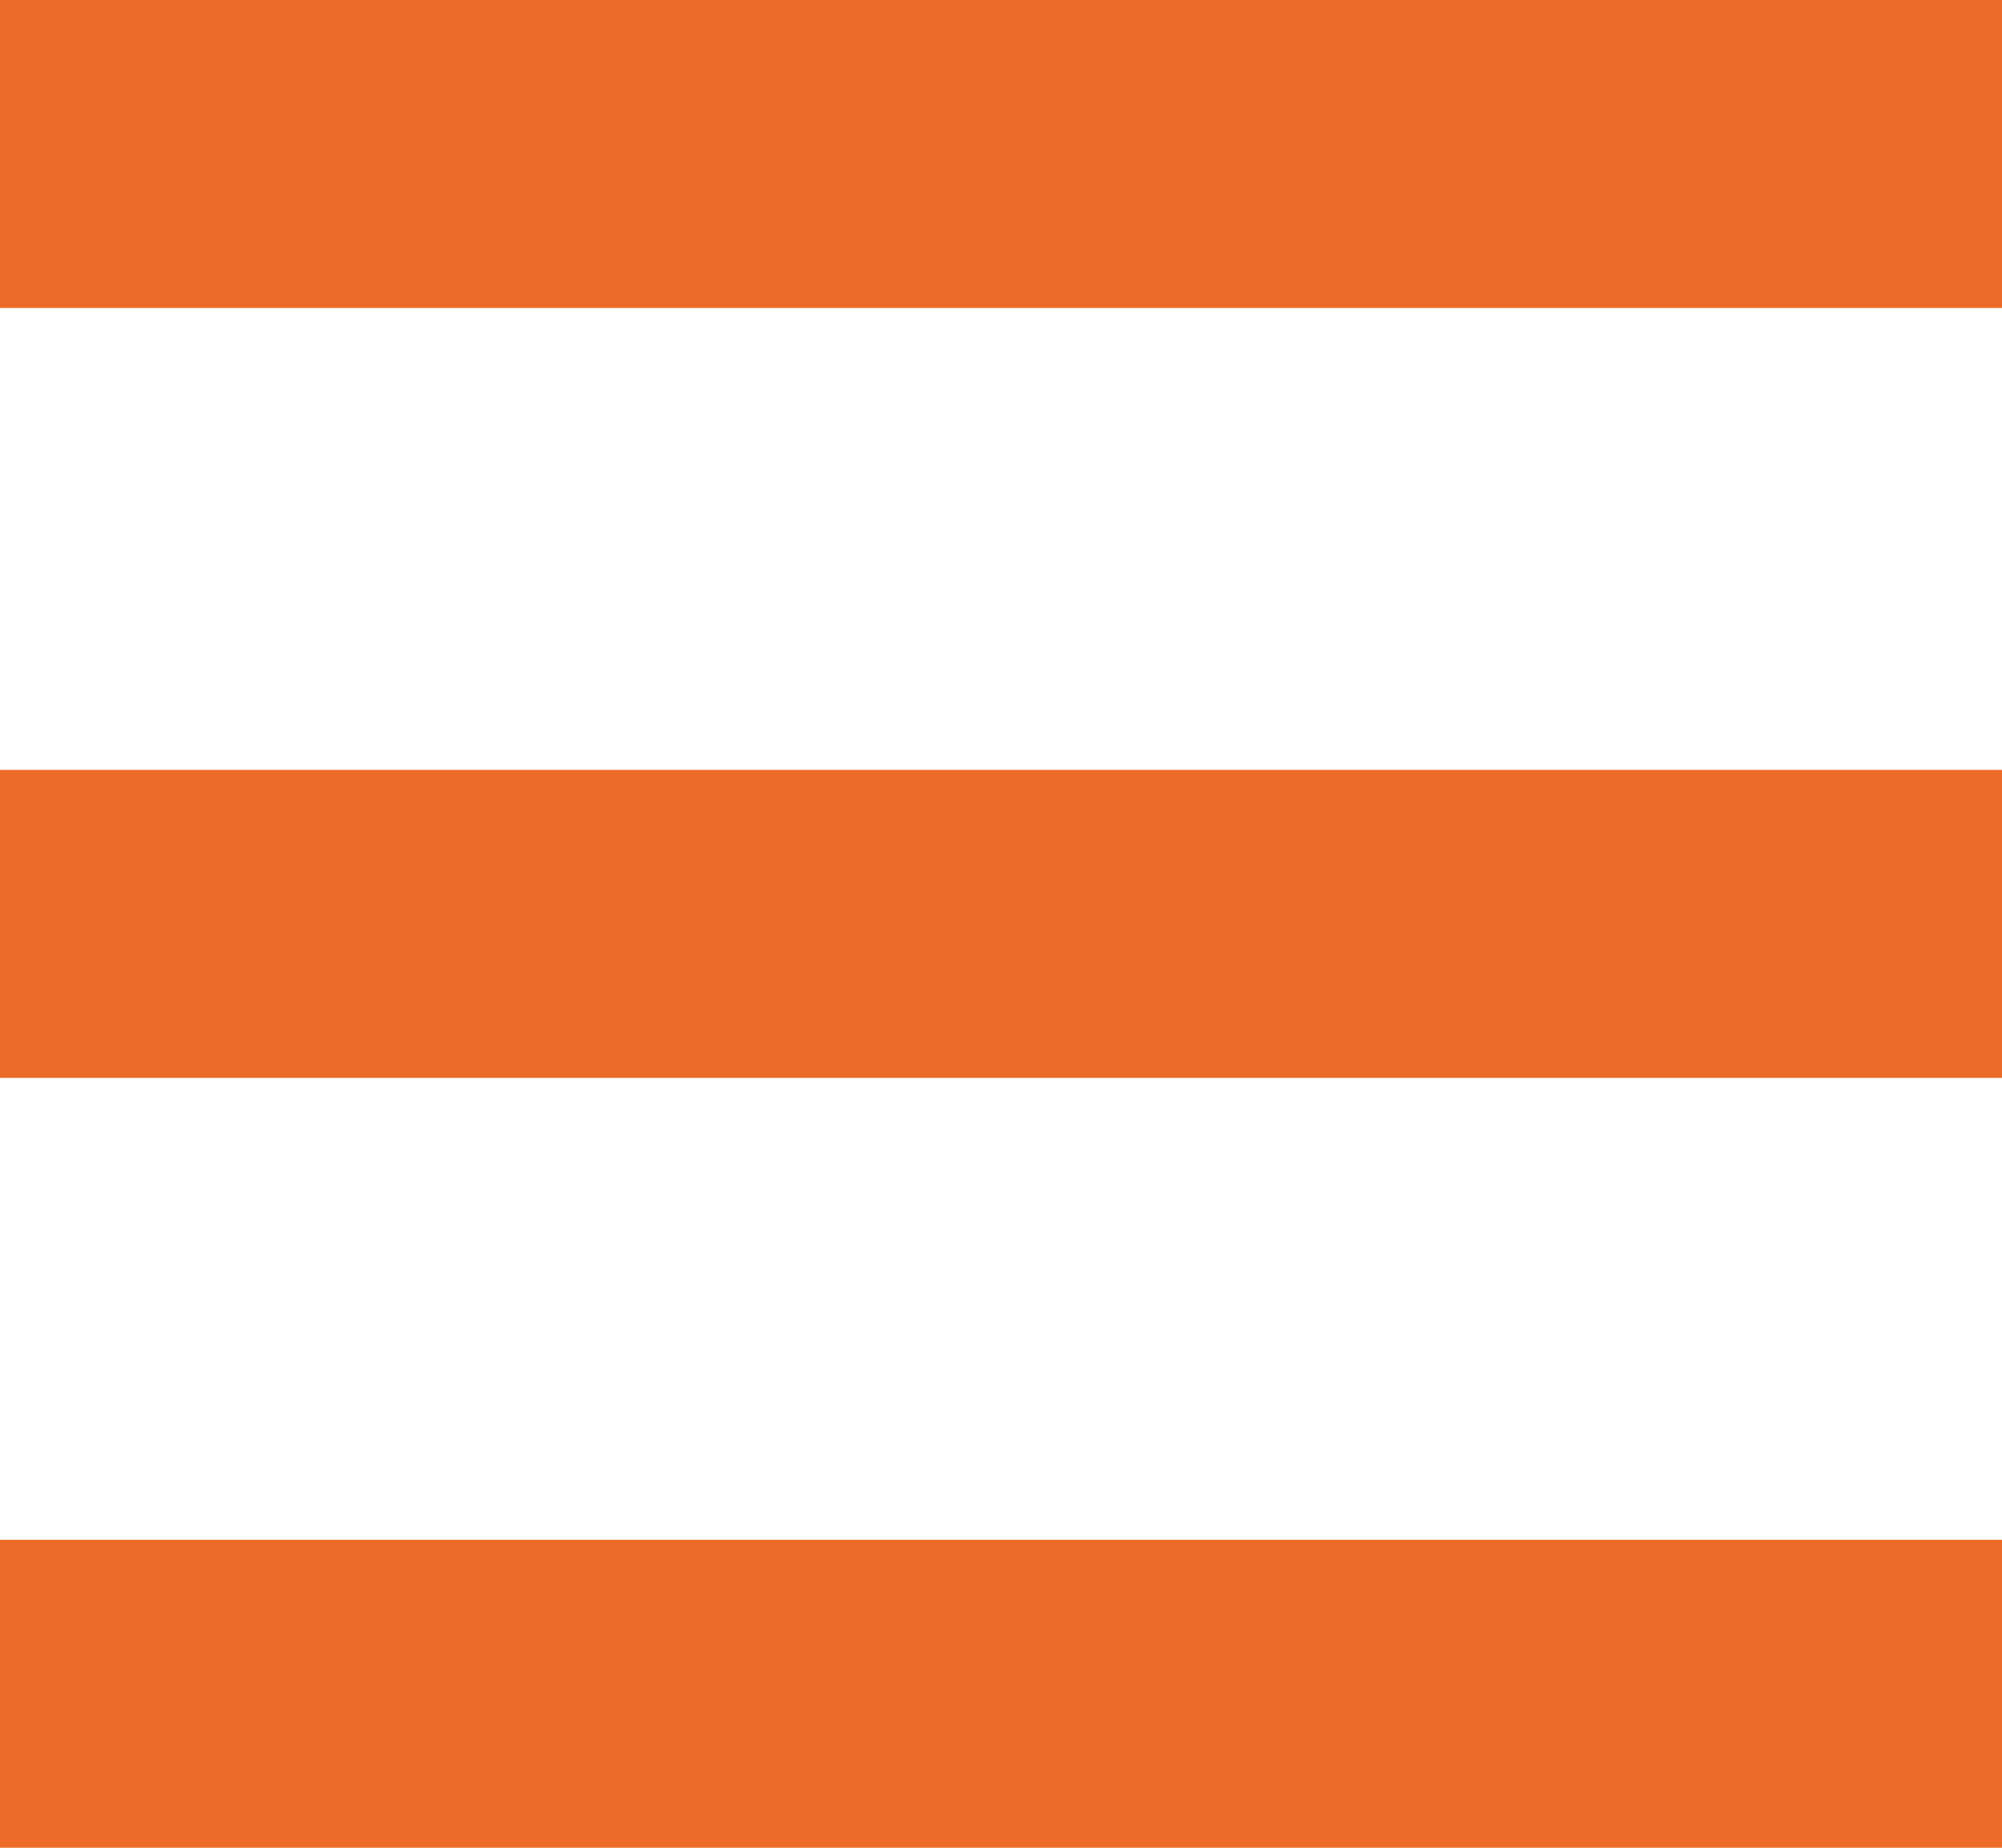 <svg xmlns="http://www.w3.org/2000/svg" width="39" height="36" viewBox="0 0 39 36">
  <g id="menu" transform="translate(-806 -40)">
    <rect id="Rectangle_198" data-name="Rectangle 198" width="39" height="6" transform="translate(806 40)" fill="#ED6B28"/>
    <rect id="Rectangle_199" data-name="Rectangle 199" width="39" height="6" transform="translate(806 55)" fill="#ED6B28"/>
    <rect id="Rectangle_200" data-name="Rectangle 200" width="39" height="6" transform="translate(806 70)" fill="#ED6B28"/>
  </g>
</svg>
